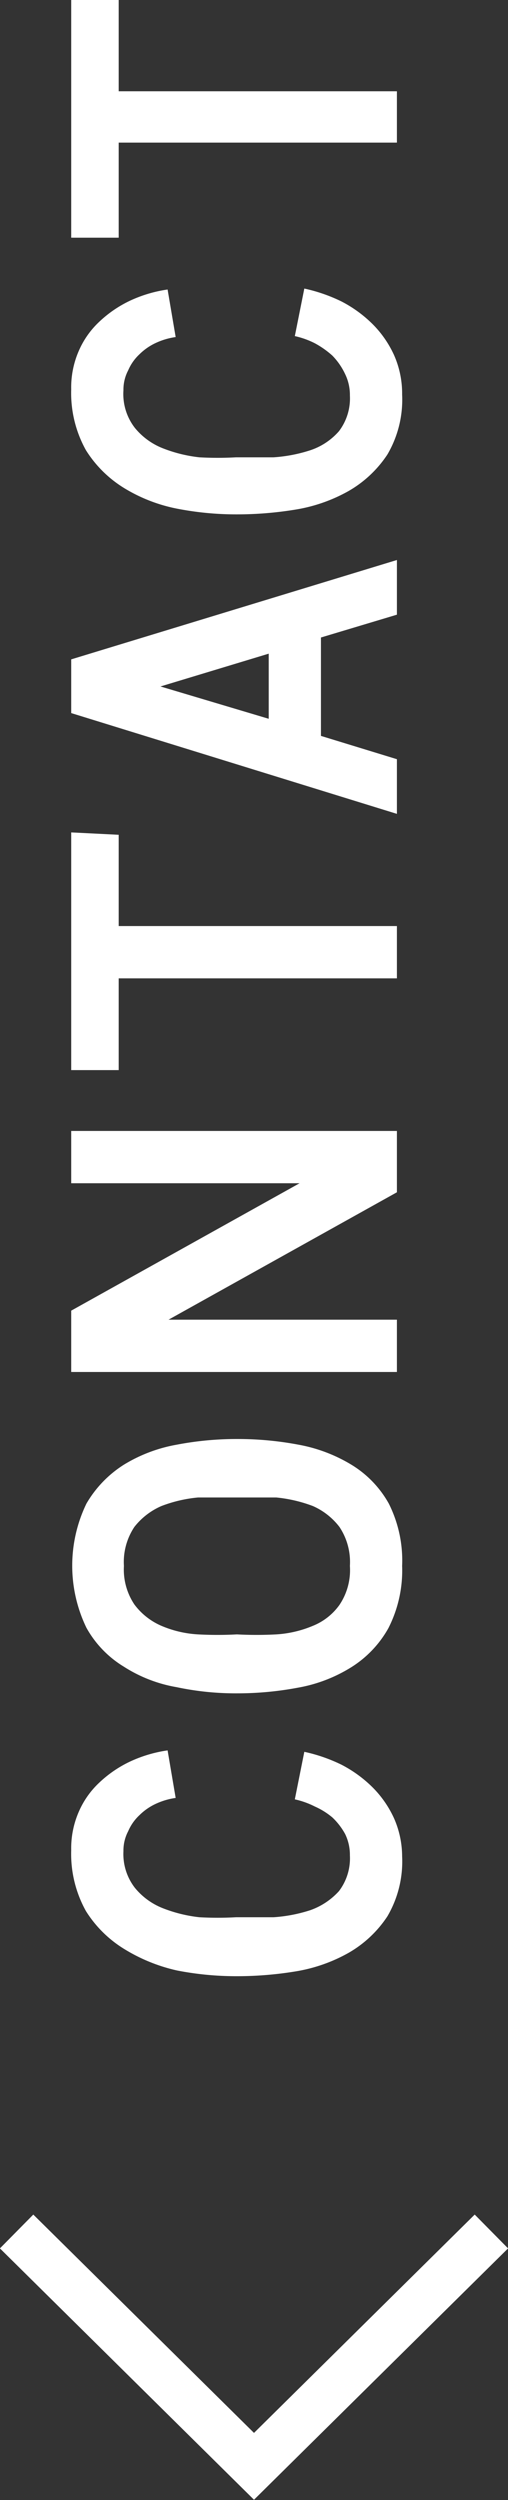 <svg xmlns="http://www.w3.org/2000/svg" viewBox="0 0 10.7 52.59"><rect x="0" y="0" width="10.7" height="52.59" fill="#333333" stroke="none"/><defs><style>.a8046ba9-64f5-4137-a987-e700dceef26f{fill:#fff;}.a09a98ea-49a7-4337-bcfd-aaa2b3ce7c1a{fill:none;stroke:#fff;stroke-miterlimit:10;}</style></defs><title>angle-contact</title><g id="bdd0908e-8891-4c0f-bdf6-4146407f1959" data-name="レイヤー 2"><g id="e5e0676a-466f-496a-b3cd-fea9a266ecbf" data-name="contents"><path class="a8046ba9-64f5-4137-a987-e700dceef26f" d="M8.47,39.05a2.28,2.28,0,0,1-.31,1.26,2.42,2.42,0,0,1-.82.77,3.38,3.38,0,0,1-1.12.39,7.61,7.61,0,0,1-1.25.1,6.51,6.51,0,0,1-1.24-.12A3.62,3.62,0,0,1,2.62,41a2.48,2.48,0,0,1-.81-.8,2.47,2.47,0,0,1-.31-1.28,1.92,1.92,0,0,1,.16-.81,1.84,1.84,0,0,1,.44-.62,2.48,2.48,0,0,1,.65-.44,2.82,2.82,0,0,1,.78-.23l.17,1a1.48,1.48,0,0,0-.41.12,1.21,1.21,0,0,0-.35.24,1,1,0,0,0-.24.34.87.87,0,0,0-.1.42,1.16,1.16,0,0,0,.24.77,1.44,1.44,0,0,0,.59.43,3,3,0,0,0,.77.19,7,7,0,0,0,.77,0l.79,0a3.17,3.17,0,0,0,.78-.15,1.48,1.48,0,0,0,.6-.4,1.14,1.14,0,0,0,.23-.75,1,1,0,0,0-.1-.45A1.41,1.41,0,0,0,7,38.23,1.55,1.55,0,0,0,6.63,38a1.77,1.77,0,0,0-.42-.15l.2-1a3.43,3.43,0,0,1,.78.27,2.66,2.66,0,0,1,.66.48,2.23,2.23,0,0,1,.45.65A2,2,0,0,1,8.47,39.05Z"/><path class="a8046ba9-64f5-4137-a987-e700dceef26f" d="M8.47,32.94a2.67,2.67,0,0,1-.29,1.31,2.28,2.28,0,0,1-.78.82,3.15,3.15,0,0,1-1.12.43A6.88,6.88,0,0,1,5,35.62a6,6,0,0,1-1.28-.13,3,3,0,0,1-1.11-.43,2.22,2.22,0,0,1-.79-.82,3,3,0,0,1,0-2.61,2.39,2.39,0,0,1,.79-.82,3.2,3.2,0,0,1,1.11-.42A6.7,6.7,0,0,1,5,30.27a6.88,6.88,0,0,1,1.29.12,3.28,3.28,0,0,1,1.11.42,2.22,2.22,0,0,1,.79.82A2.67,2.67,0,0,1,8.47,32.94Zm-5.86,0a1.32,1.32,0,0,0,.22.81,1.4,1.4,0,0,0,.57.45,2.29,2.29,0,0,0,.77.18,7.63,7.63,0,0,0,.82,0,7.81,7.81,0,0,0,.83,0,2.35,2.35,0,0,0,.77-.18,1.27,1.27,0,0,0,.56-.44,1.31,1.31,0,0,0,.22-.82,1.33,1.33,0,0,0-.22-.82,1.43,1.43,0,0,0-.56-.44,3,3,0,0,0-.77-.18l-.83,0-.82,0a2.9,2.9,0,0,0-.77.18,1.46,1.46,0,0,0-.57.44A1.33,1.33,0,0,0,2.61,32.94Z"/><path class="a8046ba9-64f5-4137-a987-e700dceef26f" d="M8.36,25.08,3.55,27.76H8.36v1.1H1.5V27.57l4.81-2.68H1.5v-1.1H8.36Z"/><path class="a8046ba9-64f5-4137-a987-e700dceef26f" d="M2.5,17.56v1.92H8.36v1.1H2.5v1.93h-1v-5Z"/><path class="a8046ba9-64f5-4137-a987-e700dceef26f" d="M8.36,17.12,1.5,15V13.87l6.86-2.09v1.15l-1.6.48v2.07l1.6.49Zm-2.7-2V13.75l-2.28.69Z"/><path class="a8046ba9-64f5-4137-a987-e700dceef26f" d="M8.47,8.3a2.28,2.28,0,0,1-.31,1.26,2.42,2.42,0,0,1-.82.77,3.38,3.38,0,0,1-1.12.39,7.61,7.61,0,0,1-1.25.1,6.51,6.51,0,0,1-1.24-.12,3.38,3.38,0,0,1-1.11-.43,2.48,2.48,0,0,1-.81-.8A2.47,2.47,0,0,1,1.5,8.19a1.92,1.92,0,0,1,.16-.81,1.84,1.84,0,0,1,.44-.62,2.48,2.48,0,0,1,.65-.44,2.82,2.82,0,0,1,.78-.23l.17,1a1.48,1.48,0,0,0-.41.12,1.21,1.21,0,0,0-.35.24,1,1,0,0,0-.24.34.87.87,0,0,0-.1.42A1.16,1.16,0,0,0,2.84,9a1.44,1.44,0,0,0,.59.43,3,3,0,0,0,.77.19,7,7,0,0,0,.77,0c.25,0,.51,0,.79,0a3.17,3.17,0,0,0,.78-.15,1.38,1.38,0,0,0,.6-.4,1.14,1.14,0,0,0,.23-.75,1,1,0,0,0-.1-.45A1.41,1.41,0,0,0,7,7.48a1.9,1.9,0,0,0-.37-.26,1.77,1.77,0,0,0-.42-.15l.2-1a3.43,3.43,0,0,1,.78.27,2.66,2.66,0,0,1,.66.48,2.23,2.23,0,0,1,.45.65A2,2,0,0,1,8.47,8.3Z"/><path class="a8046ba9-64f5-4137-a987-e700dceef26f" d="M2.5,0V1.92H8.36V3H2.5V5h-1V0Z"/><polyline class="a09a98ea-49a7-4337-bcfd-aaa2b3ce7c1a" points="10.35 46.94 5.35 51.88 0.35 46.94"/></g></g></svg>